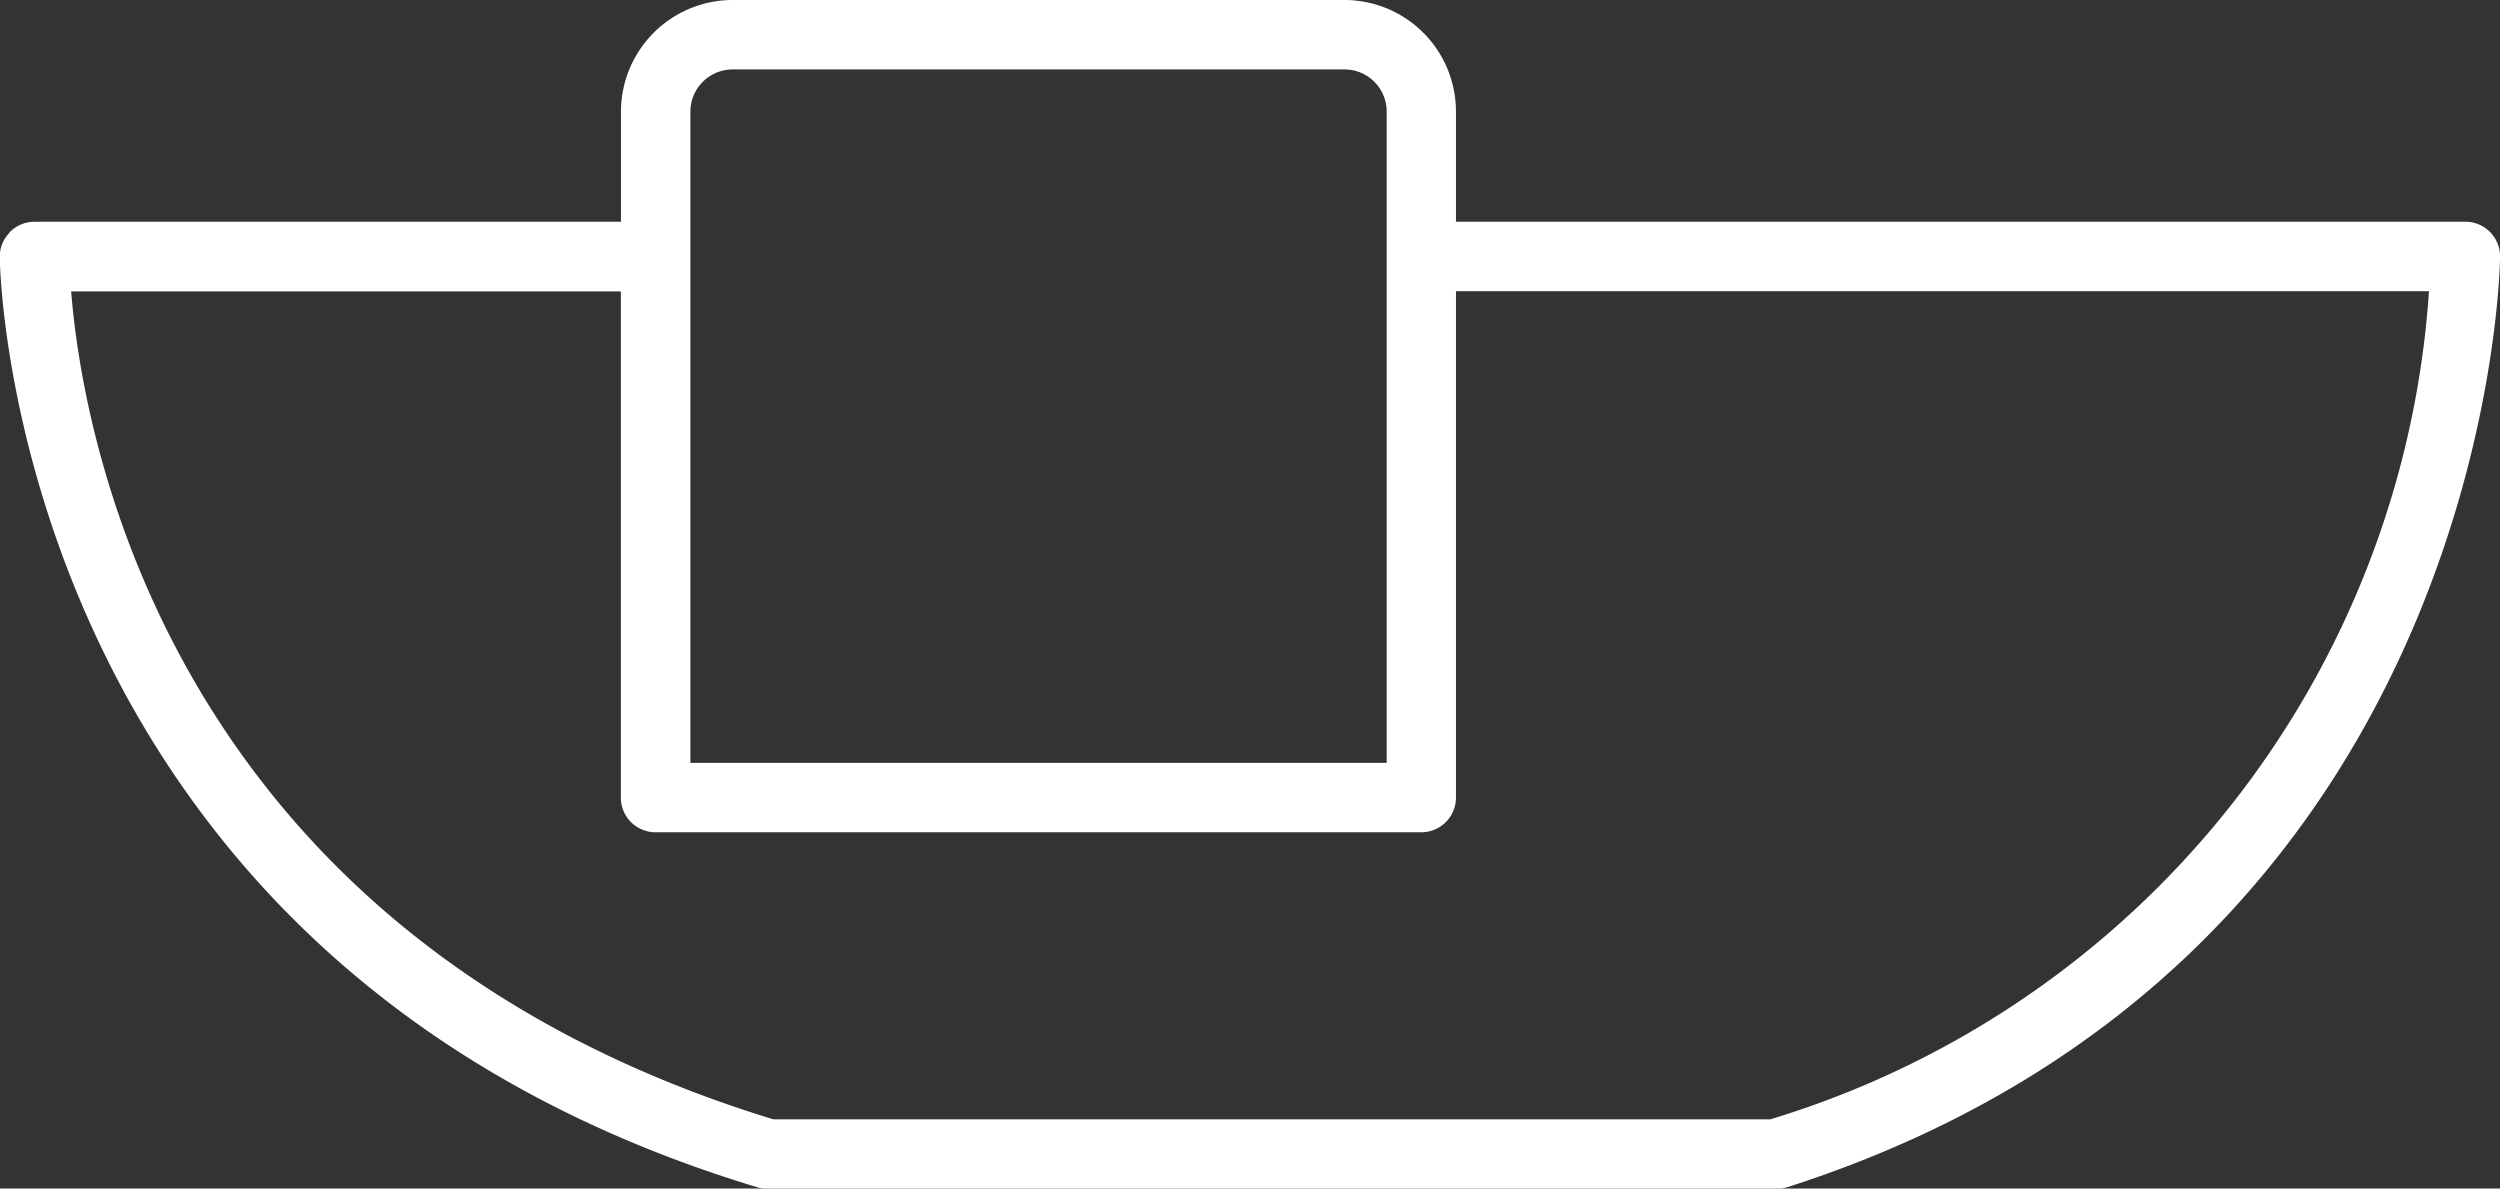 <svg xmlns="http://www.w3.org/2000/svg" width="50.482" height="24" viewBox="0 0 50.482 24">
  <rect x="0" y="0" width="50.482" height="24" fill="#333333" stroke="none"/>
  <path id="Tracciato_496" data-name="Tracciato 496" d="M63.781,37.362H43.4V35.141a2.254,2.254,0,0,0-2.249-2.256H28.795a2.258,2.258,0,0,0-2.256,2.256v2.222H14.7a.7.7,0,0,0-.5.206c-.008.008-.011.019-.018.027a.686.686,0,0,0-.132.2.707.707,0,0,0-.055.273c0,.142.175,14.223,15.3,18.791a.7.7,0,0,0,.2.03H49.881a.713.713,0,0,0,.215-.034c14.223-4.567,14.387-18.645,14.387-18.788A.7.7,0,0,0,63.781,37.362ZM28.795,34.287h12.36a.851.851,0,0,1,.846.853V48.29H27.941V35.141A.854.854,0,0,1,28.795,34.287Zm20.968,21.2H29.615c-12.3-3.765-13.958-13.927-14.178-16.718h11.1V48.991a.7.7,0,0,0,.7.7H42.7a.7.7,0,0,0,.7-.7V38.765H63.048A18.791,18.791,0,0,1,49.762,55.483Z" transform="translate(-14 -32.885)" fill="#fff"/>
</svg>
